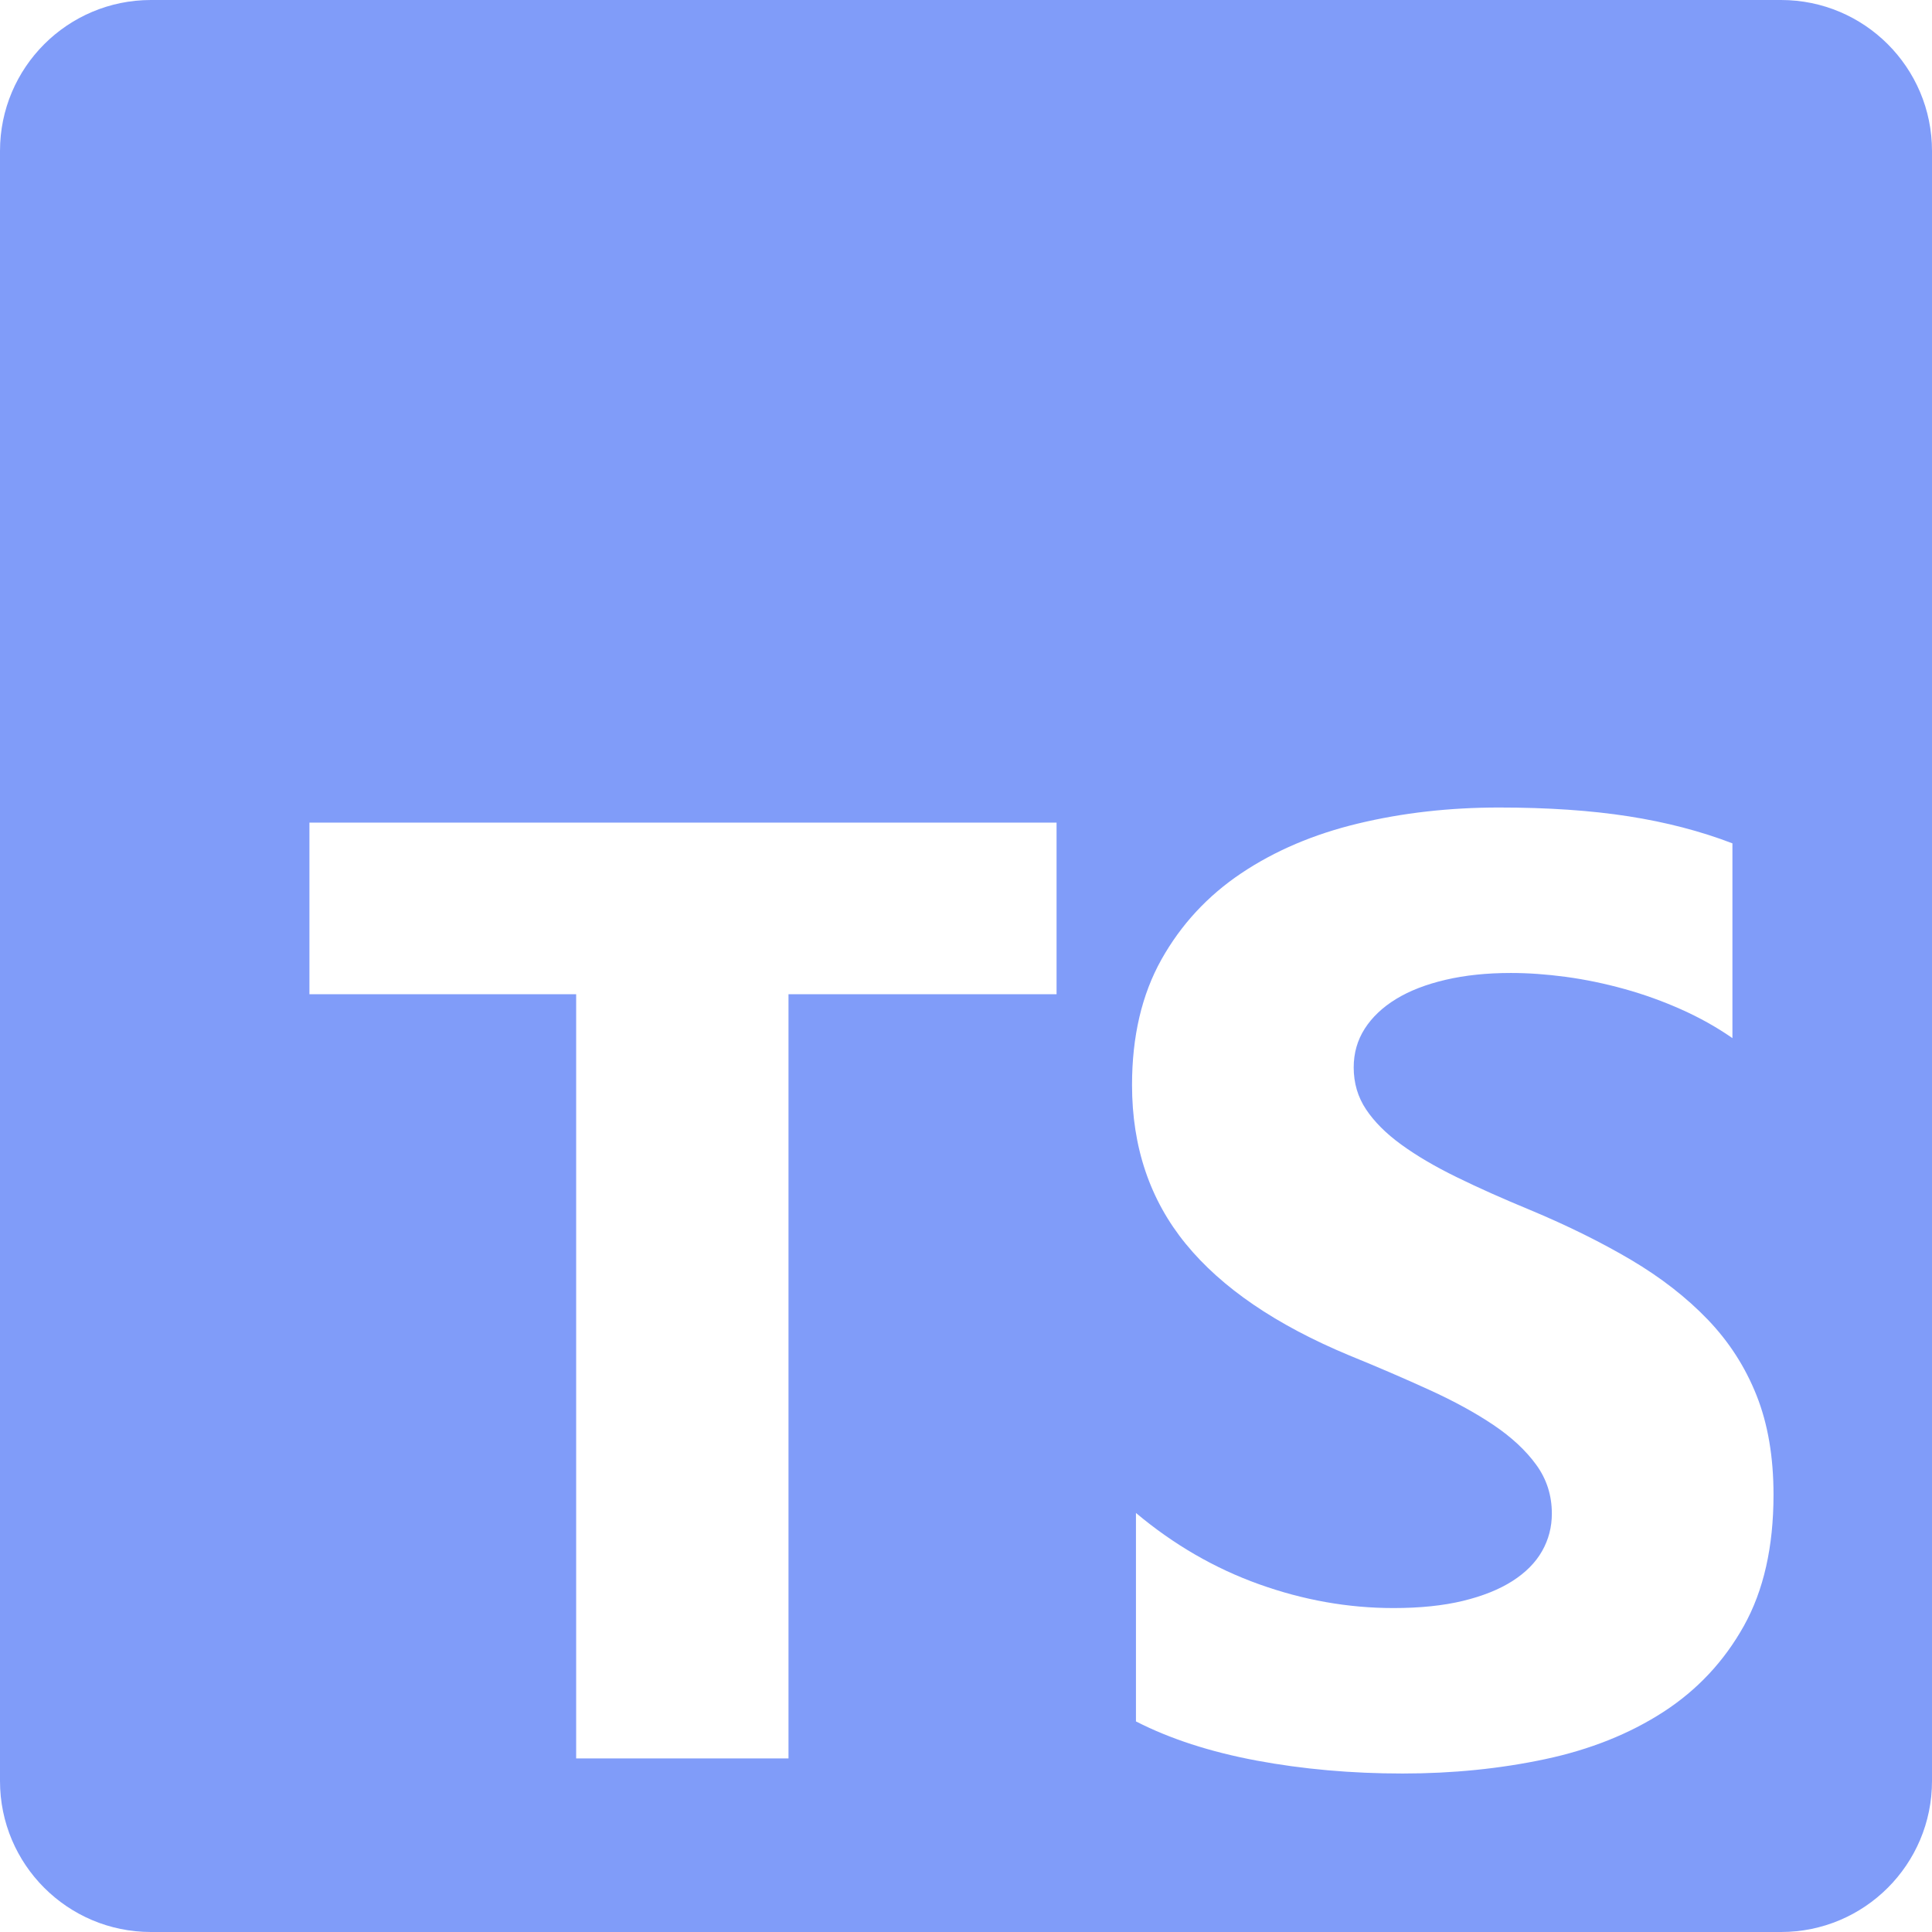 <svg width="64" height="64" viewBox="0 0 64 64" fill="none" xmlns="http://www.w3.org/2000/svg">
<g clip-path="url(#clip0_21_3160)">
<path fill-rule="evenodd" clip-rule="evenodd" d="M59 0H5C2.239 0 0 2.239 0 5V59C0 61.761 2.239 64 5 64H59C61.761 64 64 61.761 64 59V5C64 2.239 61.761 0 59 0ZM37.63 57.024V50.119C38.882 51.169 40.242 51.956 41.711 52.481C43.18 53.007 44.663 53.269 46.16 53.269C47.038 53.269 47.805 53.19 48.46 53.032C49.115 52.873 49.662 52.654 50.101 52.374C50.54 52.093 50.868 51.762 51.084 51.381C51.3 51 51.407 50.586 51.407 50.141C51.407 49.536 51.235 48.997 50.889 48.522C50.544 48.047 50.072 47.608 49.475 47.206C48.877 46.803 48.168 46.415 47.347 46.041C46.527 45.666 45.642 45.285 44.691 44.897C42.273 43.89 40.469 42.66 39.282 41.207C38.094 39.754 37.5 37.999 37.5 35.942C37.5 34.331 37.824 32.947 38.472 31.788C39.12 30.631 40.002 29.677 41.117 28.929C42.233 28.181 43.525 27.631 44.994 27.279C46.462 26.926 48.017 26.75 49.658 26.75C51.271 26.75 52.7 26.847 53.945 27.041C55.19 27.235 56.339 27.534 57.389 27.937V34.389C56.871 34.029 56.306 33.712 55.694 33.439C55.082 33.166 54.453 32.939 53.805 32.76C53.157 32.58 52.513 32.447 51.872 32.36C51.231 32.274 50.623 32.231 50.047 32.231C49.255 32.231 48.535 32.306 47.888 32.457C47.239 32.608 46.693 32.821 46.246 33.094C45.8 33.367 45.454 33.694 45.209 34.076C44.965 34.457 44.843 34.885 44.843 35.359C44.843 35.877 44.979 36.341 45.253 36.751C45.526 37.161 45.915 37.55 46.419 37.916C46.923 38.283 47.535 38.643 48.255 38.995C48.974 39.348 49.788 39.711 50.695 40.085C51.933 40.603 53.045 41.153 54.032 41.736C55.017 42.319 55.864 42.977 56.569 43.71C57.274 44.444 57.814 45.282 58.188 46.224C58.563 47.166 58.75 48.263 58.75 49.515C58.75 51.241 58.422 52.69 57.767 53.862C57.112 55.035 56.223 55.984 55.1 56.711C53.977 57.437 52.671 57.959 51.181 58.275C49.691 58.592 48.118 58.75 46.462 58.75C44.763 58.75 43.147 58.606 41.614 58.319C40.081 58.031 38.752 57.599 37.63 57.024ZM35 32.935H26.12V58.25H19.086V32.935H10.25V27.25H35V32.935Z" fill="#033AF4" fill-opacity="0.5"/>
</g>
<defs>
<clipPath id="clip0_21_3160">
<rect width="64" height="64" fill="white"/>
</clipPath>
</defs>
</svg>

